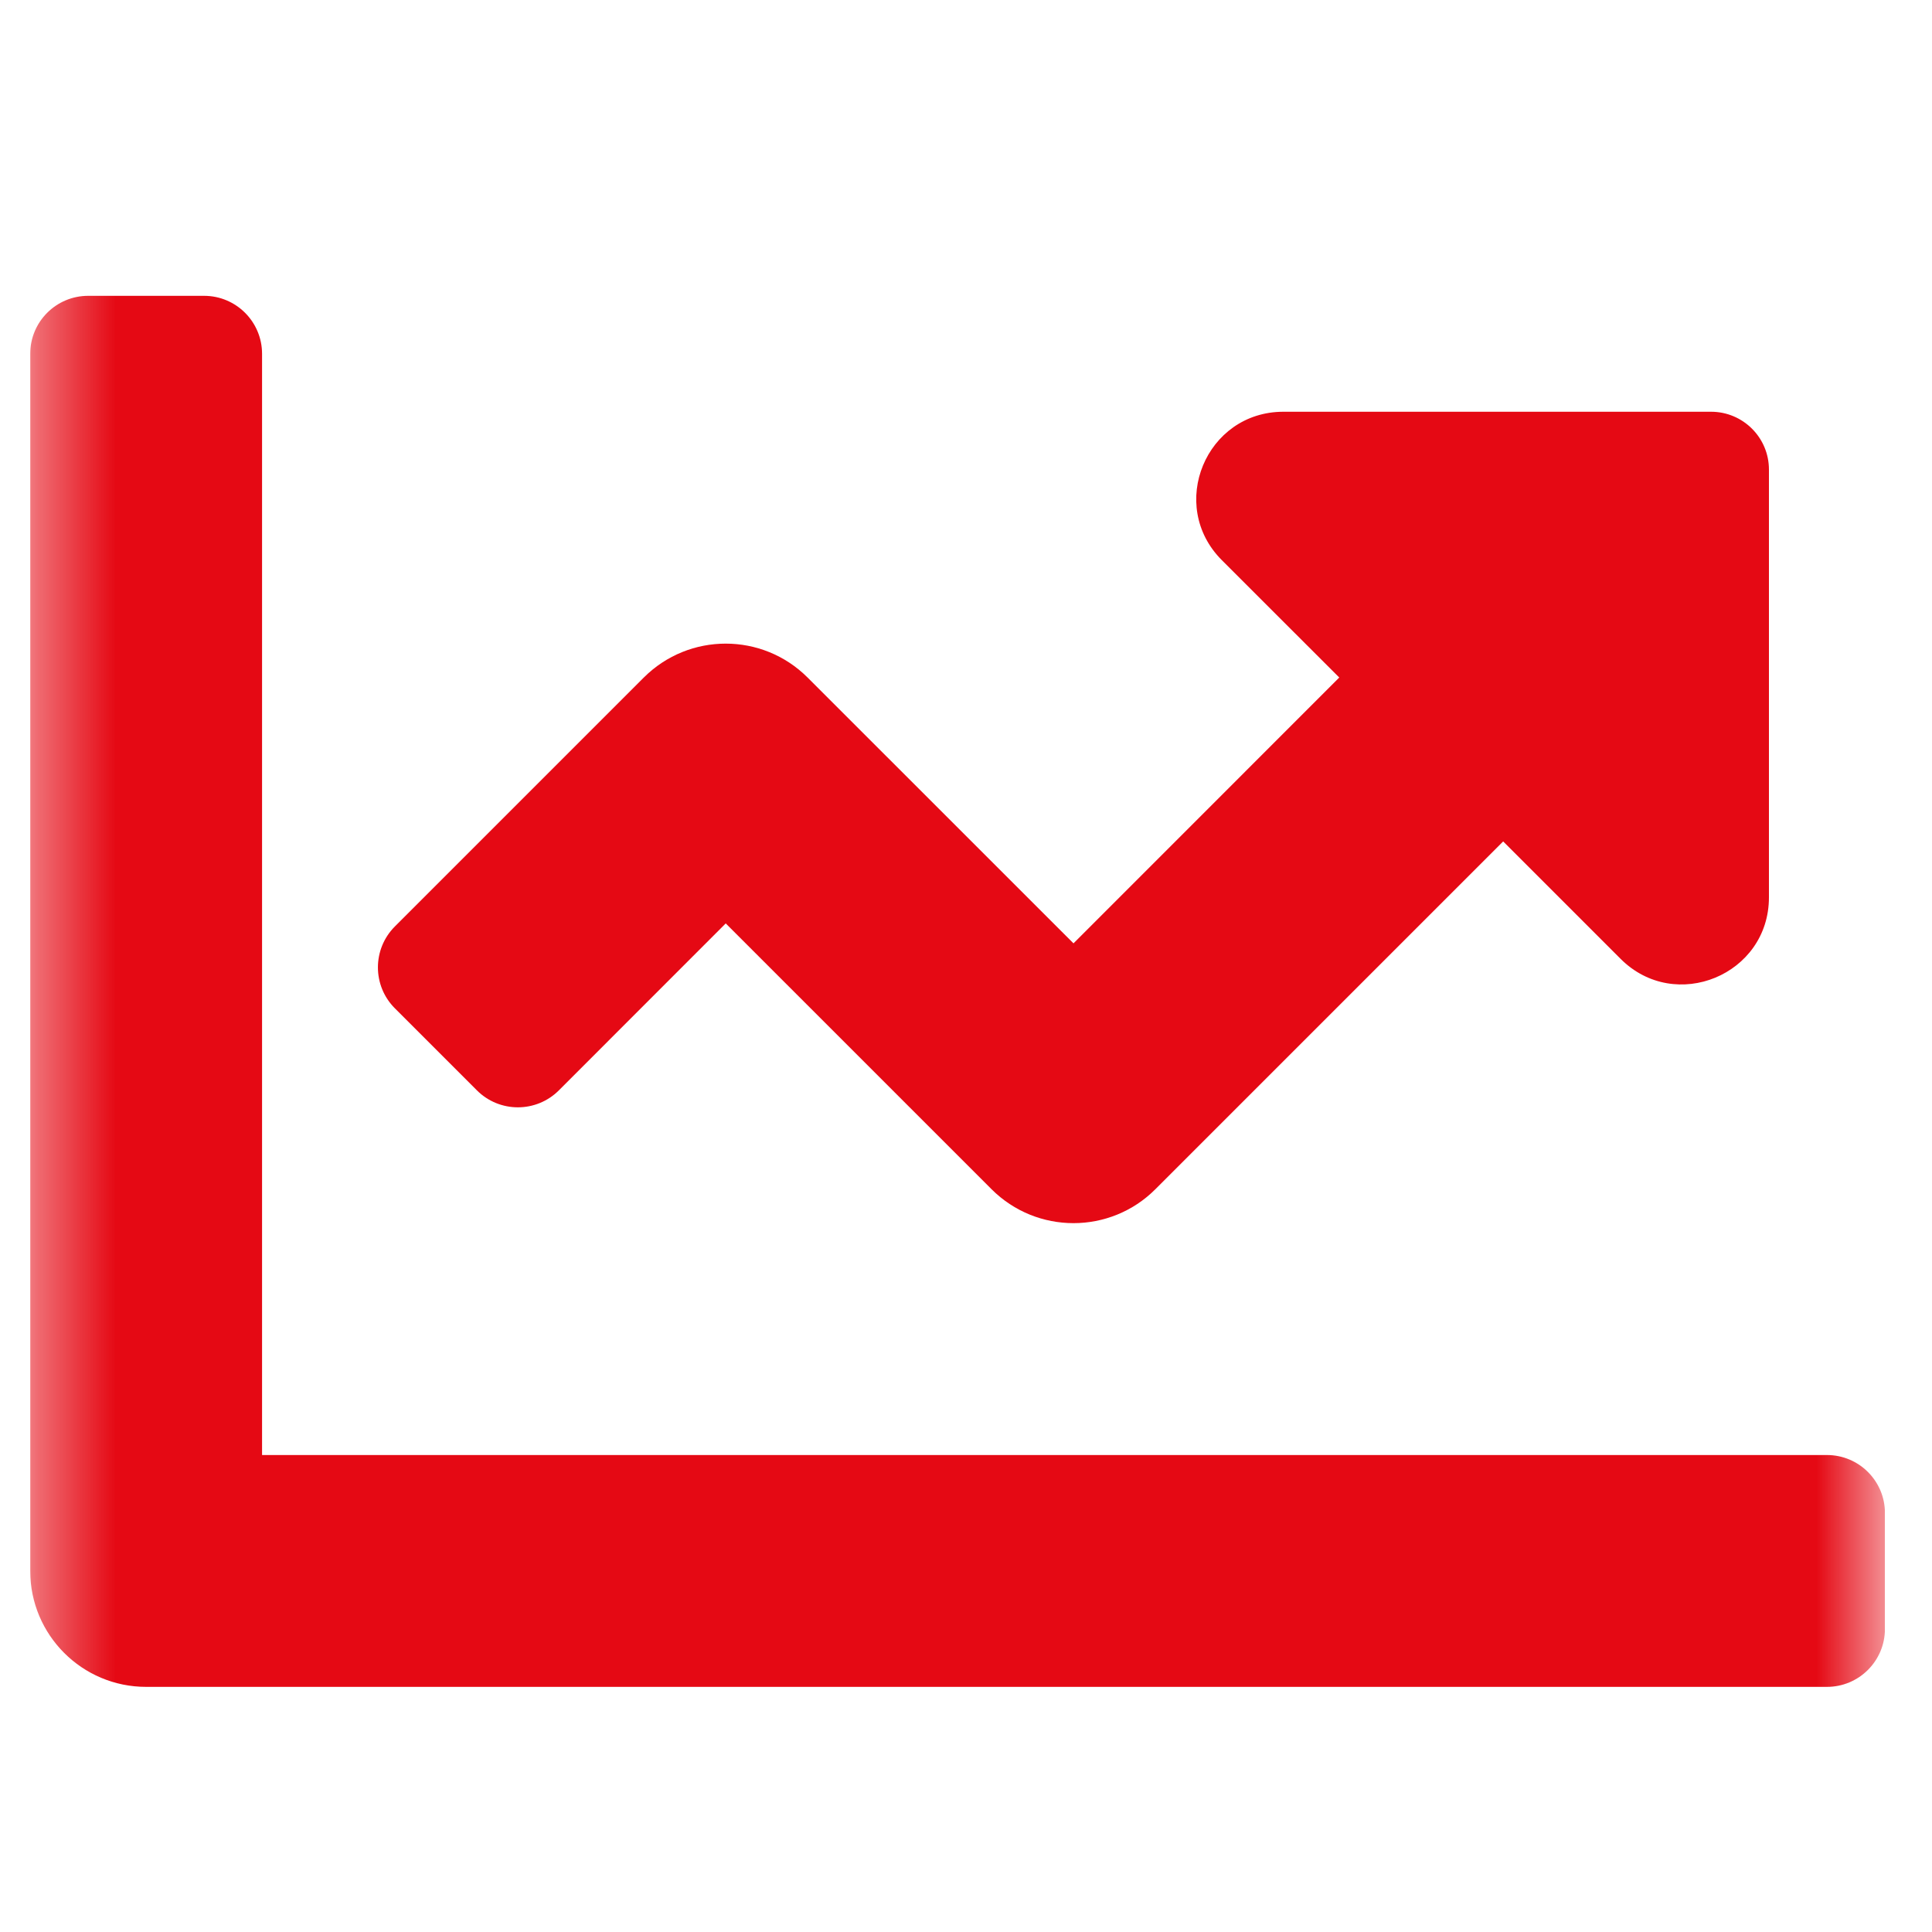 <svg width="25" height="25" viewBox="0 0 25 25" fill="none" xmlns="http://www.w3.org/2000/svg">
<g clip-path="url(#clip0_1463_8210)">
<mask id="mask0_1463_8210" style="mask-type:luminance" maskUnits="userSpaceOnUse" x="0" y="0" width="25" height="25">
<rect x="0.391" y="0.828" width="24" height="24" fill="white"/>
</mask>
<g mask="url(#mask0_1463_8210)">
<path fill-rule="evenodd" clip-rule="evenodd" d="M23.641 18.828H3.391V4.578C3.391 4.164 3.055 3.828 2.641 3.828H1.141C0.726 3.828 0.391 4.164 0.391 4.578V20.328C0.391 21.156 1.062 21.828 1.891 21.828H23.641C24.055 21.828 24.391 21.492 24.391 21.078V19.578C24.391 19.164 24.055 18.828 23.641 18.828ZM22.141 5.328H16.607C15.604 5.328 15.102 6.54 15.811 7.249L17.33 8.767L13.891 12.207L10.451 8.768C9.865 8.182 8.916 8.182 8.33 8.768L5.11 11.988C4.817 12.281 4.817 12.755 5.11 13.048L6.171 14.109C6.464 14.402 6.939 14.402 7.232 14.109L9.391 11.949L12.83 15.388C13.416 15.974 14.366 15.974 14.951 15.388L19.451 10.888L20.97 12.407C21.678 13.116 22.89 12.614 22.89 11.612V6.078C22.891 5.664 22.555 5.328 22.141 5.328Z" fill="#E50914"/>
</g>
</g>
<defs>
<clipPath id="clip0_1463_8210">
<rect width="24" height="24" fill="white" transform="translate(0.391 0.828)"/>
</clipPath>
</defs>
</svg>
